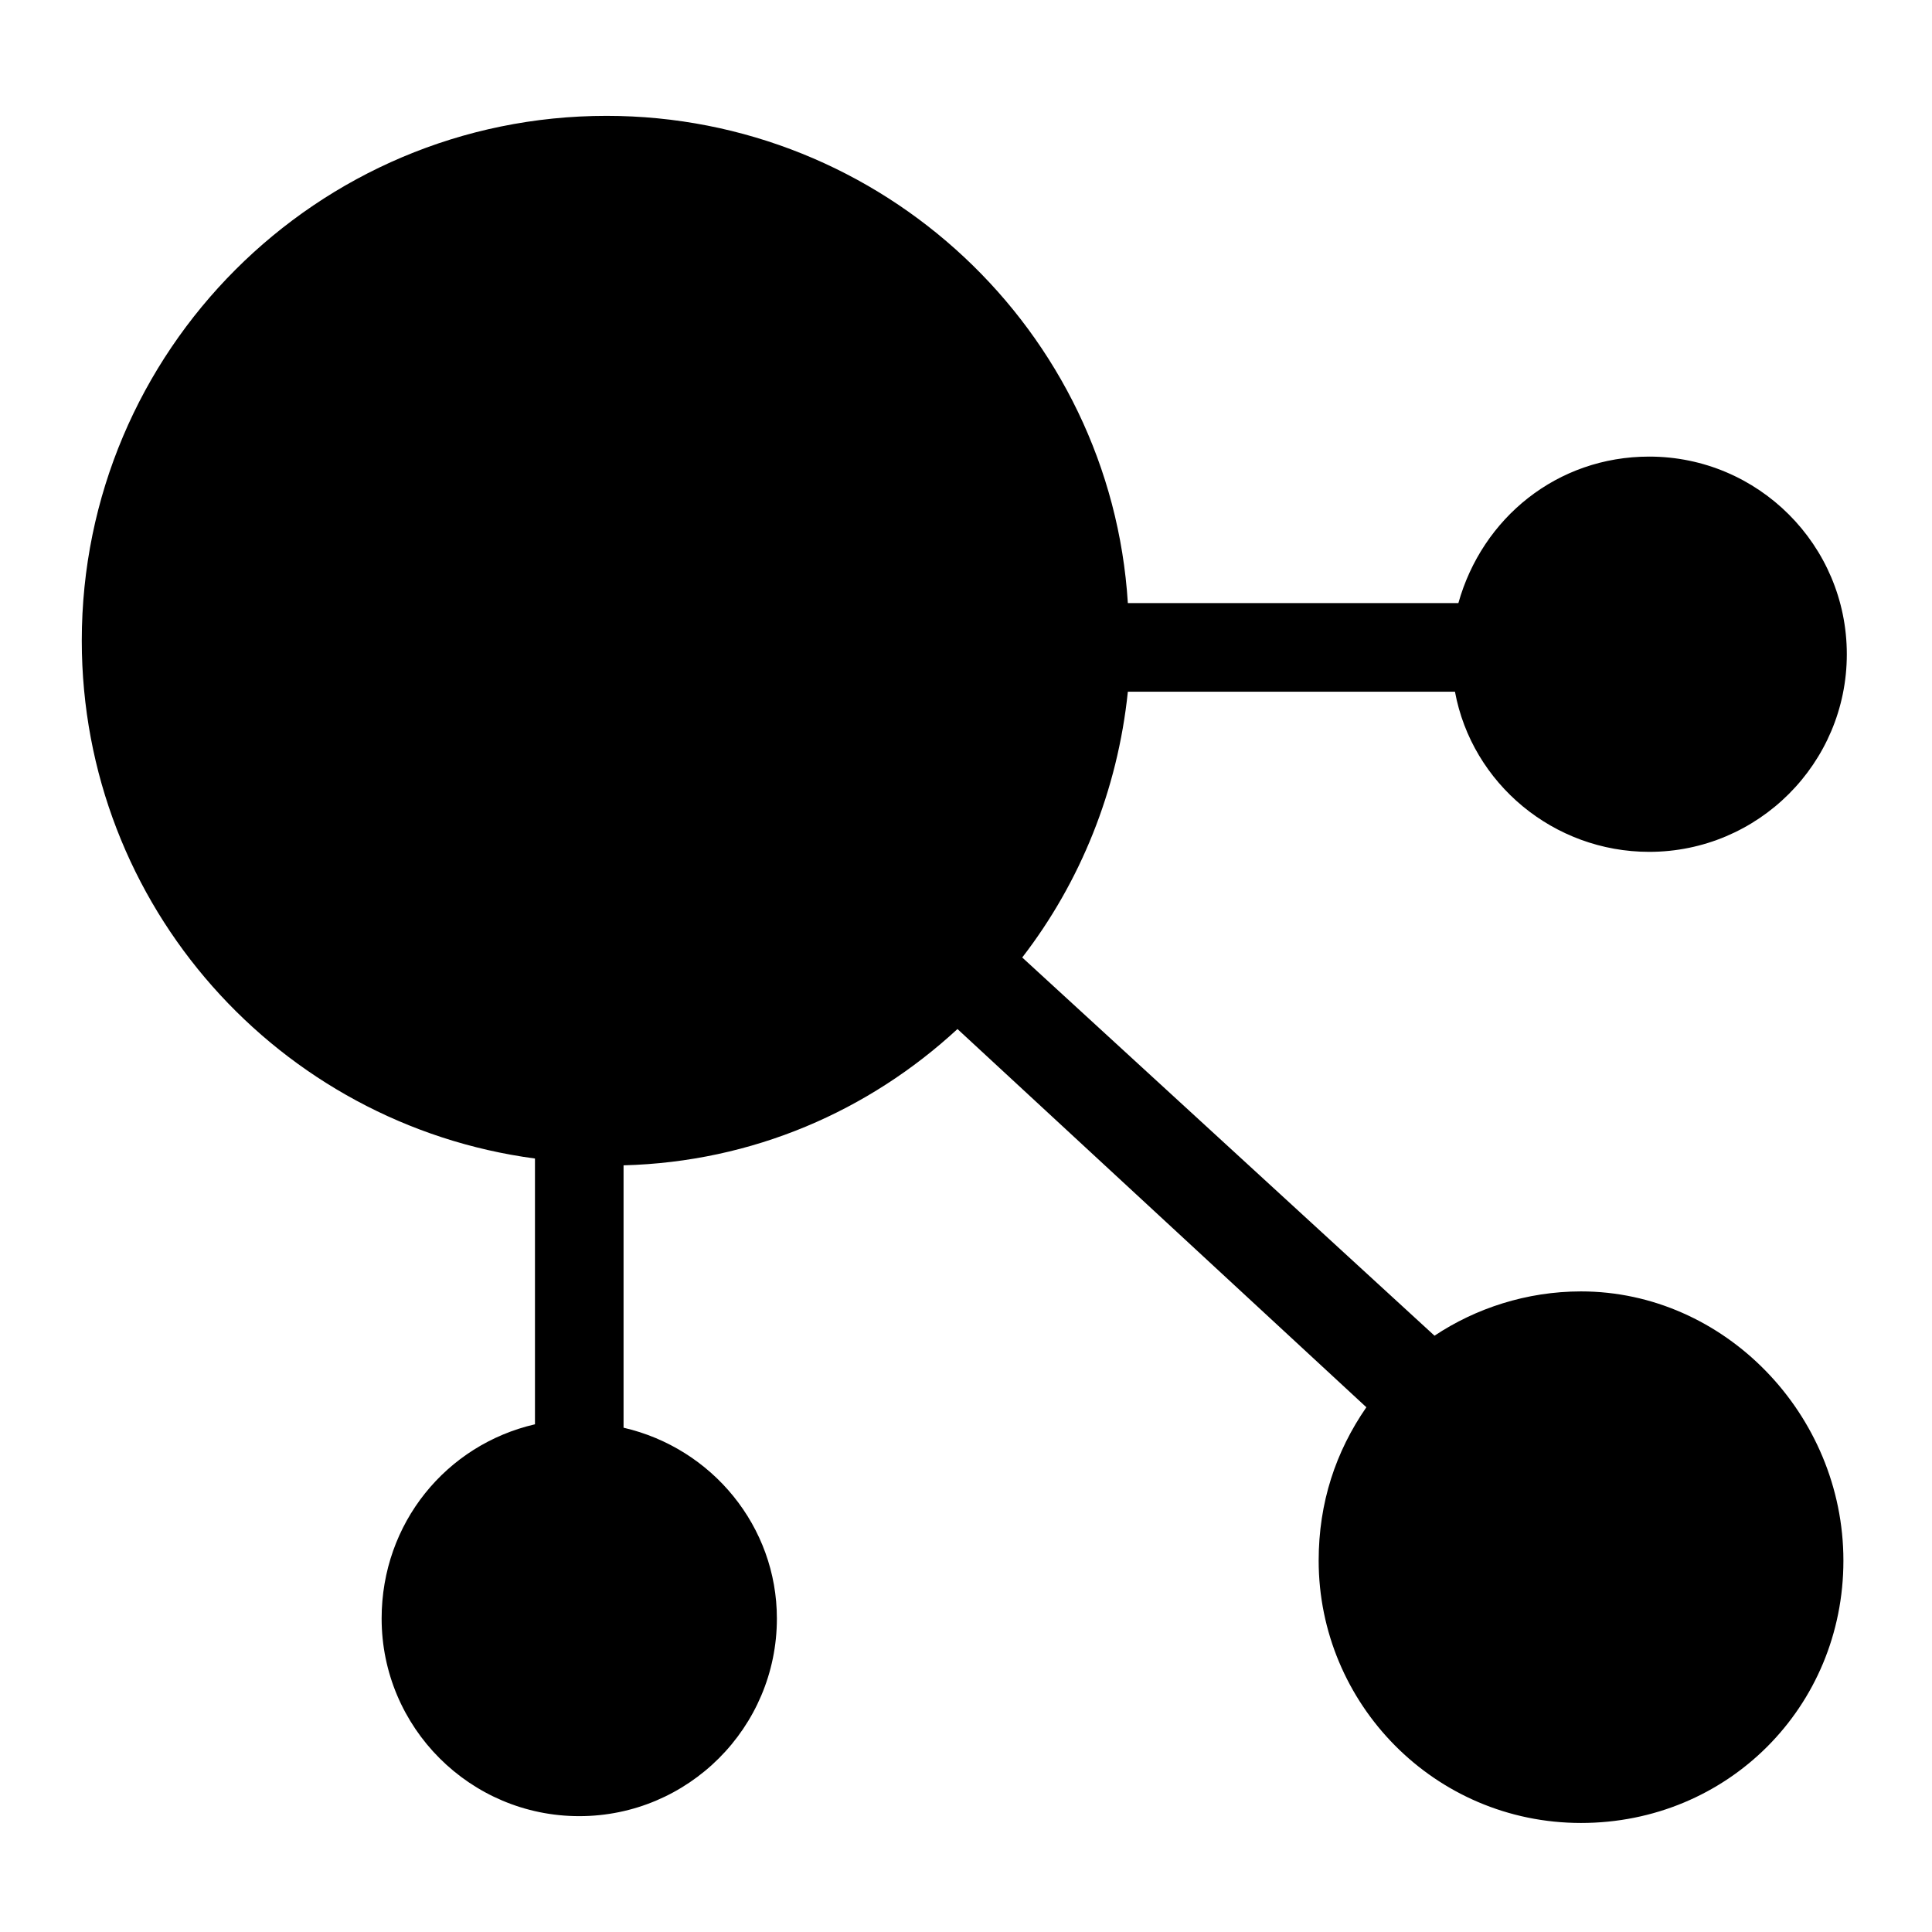 <svg enable-background="new 0 0 56.7 56.7" viewBox="0 0 56.7 56.7" xmlns="http://www.w3.org/2000/svg"><path d="m46.4 37.9c-1.6 0-3.1.5-4.3 1.3l-12.1-11.1c1.7-2.2 2.8-4.9 3.1-7.8h9.6c.5 2.7 2.9 4.7 5.7 4.7 3.2 0 5.8-2.6 5.8-5.8s-2.6-5.8-5.8-5.8c-2.7 0-4.9 1.8-5.6 4.3h-9.7c-.5-8-7.2-14.3-15.3-14.3-8.5 0-15.4 6.9-15.4 15.4 0 7.8 5.8 14.2 13.3 15.2v7.8c-2.6.6-4.5 2.9-4.5 5.7 0 3.2 2.6 5.8 5.8 5.8s5.8-2.6 5.8-5.8c0-2.7-1.9-5-4.5-5.6v-7.7c3.8-.1 7.2-1.6 9.8-4l12 11.1c-.9 1.3-1.4 2.8-1.4 4.5 0 4.2 3.4 7.7 7.7 7.7s7.7-3.4 7.7-7.7-3.5-7.9-7.7-7.9z"/></svg>